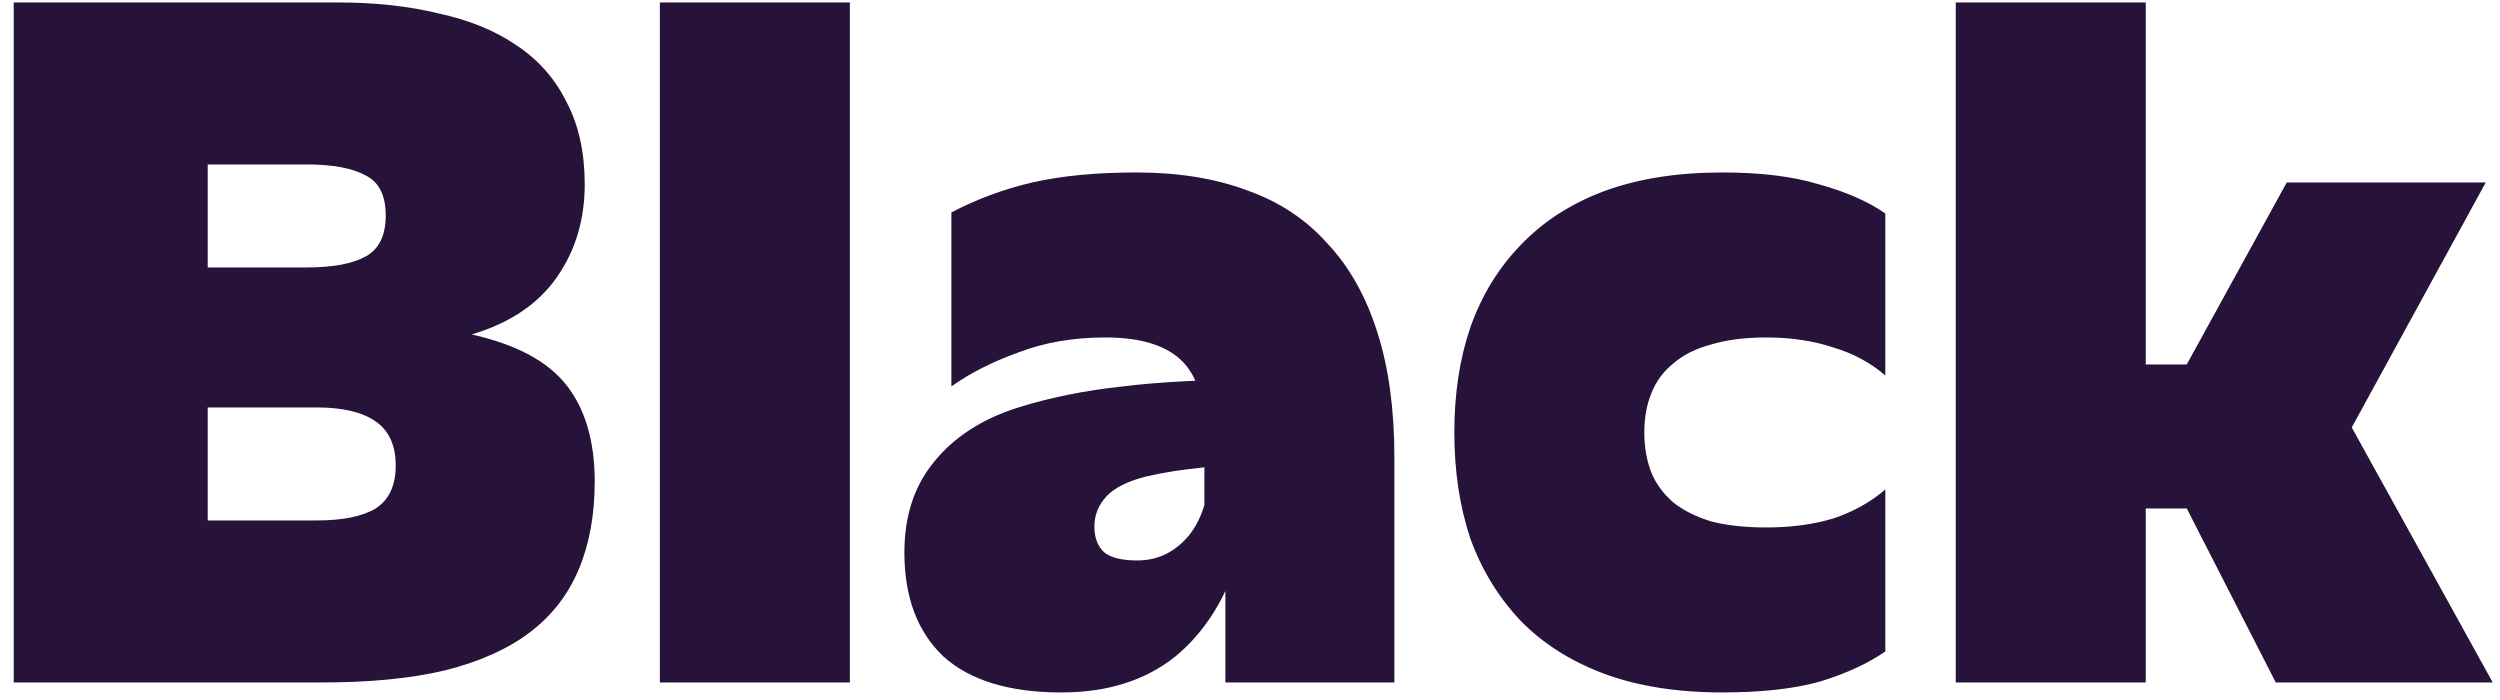 <?xml version="1.0" encoding="UTF-8"?> <svg xmlns="http://www.w3.org/2000/svg" width="150" height="42" viewBox="0 0 150 42" fill="none"><path d="M0.823 0.147H20.263C22.503 0.147 24.523 0.367 26.323 0.807C28.163 1.207 29.723 1.847 31.003 2.727C32.323 3.607 33.323 4.747 34.003 6.147C34.723 7.507 35.083 9.147 35.083 11.067C35.083 13.187 34.523 15.047 33.403 16.647C32.283 18.247 30.583 19.387 28.303 20.067C30.983 20.667 32.883 21.687 34.003 23.127C35.123 24.567 35.683 26.487 35.683 28.887C35.683 30.887 35.363 32.647 34.723 34.167C34.083 35.687 33.103 36.947 31.783 37.947C30.463 38.947 28.763 39.707 26.683 40.227C24.643 40.707 22.203 40.947 19.363 40.947H0.823V0.147ZM12.463 31.227H19.003C20.563 31.227 21.743 30.987 22.543 30.507C23.343 29.987 23.743 29.127 23.743 27.927C23.743 26.727 23.343 25.847 22.543 25.287C21.743 24.727 20.563 24.447 19.003 24.447H12.463V31.227ZM12.463 16.047H18.403C19.963 16.047 21.143 15.827 21.943 15.387C22.743 14.947 23.143 14.127 23.143 12.927C23.143 11.727 22.743 10.927 21.943 10.527C21.143 10.087 19.963 9.867 18.403 9.867H12.463V16.047ZM50.991 0.147V40.947H39.591V0.147H50.991ZM75.623 22.767V27.807C74.623 27.807 73.483 27.887 72.203 28.047C70.963 28.167 69.823 28.347 68.783 28.587C67.663 28.867 66.863 29.267 66.383 29.787C65.903 30.307 65.663 30.907 65.663 31.587C65.663 32.267 65.863 32.787 66.263 33.147C66.663 33.467 67.323 33.627 68.243 33.627C69.363 33.627 70.323 33.207 71.123 32.367C71.963 31.487 72.463 30.147 72.623 28.347L74.423 33.087C73.623 35.807 72.323 37.907 70.523 39.387C68.723 40.827 66.443 41.547 63.683 41.547C60.563 41.547 58.203 40.827 56.603 39.387C55.043 37.907 54.263 35.827 54.263 33.147C54.263 30.947 54.863 29.127 56.063 27.687C57.263 26.207 58.943 25.127 61.103 24.447C63.023 23.847 65.103 23.427 67.343 23.187C69.623 22.907 72.383 22.767 75.623 22.767ZM68.183 10.347C70.703 10.347 72.923 10.707 74.843 11.427C76.763 12.107 78.363 13.167 79.643 14.607C80.963 16.007 81.963 17.787 82.643 19.947C83.323 22.067 83.663 24.567 83.663 27.447V40.947H73.523V34.167L72.263 34.107V25.947C72.263 23.907 71.783 22.447 70.823 21.567C69.863 20.687 68.363 20.247 66.323 20.247C64.403 20.247 62.663 20.547 61.103 21.147C59.543 21.707 58.203 22.387 57.083 23.187V12.747C58.603 11.947 60.223 11.347 61.943 10.947C63.703 10.547 65.783 10.347 68.183 10.347ZM103.339 10.347C105.659 10.347 107.599 10.587 109.159 11.067C110.759 11.507 112.079 12.087 113.119 12.807V22.527C112.239 21.767 111.199 21.207 109.999 20.847C108.799 20.447 107.459 20.247 105.979 20.247C104.699 20.247 103.599 20.387 102.679 20.667C101.759 20.907 100.999 21.287 100.399 21.807C99.799 22.287 99.359 22.887 99.079 23.607C98.799 24.287 98.659 25.067 98.659 25.947C98.659 26.827 98.799 27.627 99.079 28.347C99.359 29.027 99.799 29.627 100.399 30.147C100.999 30.627 101.759 31.007 102.679 31.287C103.599 31.527 104.699 31.647 105.979 31.647C107.459 31.647 108.799 31.467 109.999 31.107C111.199 30.707 112.239 30.127 113.119 29.367V39.087C112.079 39.807 110.779 40.407 109.219 40.887C107.659 41.327 105.699 41.547 103.339 41.547C100.619 41.547 98.239 41.167 96.199 40.407C94.199 39.647 92.539 38.587 91.219 37.227C89.899 35.827 88.899 34.187 88.219 32.307C87.579 30.387 87.259 28.267 87.259 25.947C87.259 23.627 87.579 21.527 88.219 19.647C88.899 17.727 89.899 16.087 91.219 14.727C92.539 13.327 94.199 12.247 96.199 11.487C98.239 10.727 100.619 10.347 103.339 10.347ZM128.745 0.147V21.867H131.205L137.205 10.947H149.145L141.105 25.647L149.565 40.947H136.545L131.205 30.507H128.745V40.947H117.345V0.147H128.745Z" fill="#271339"></path></svg> 